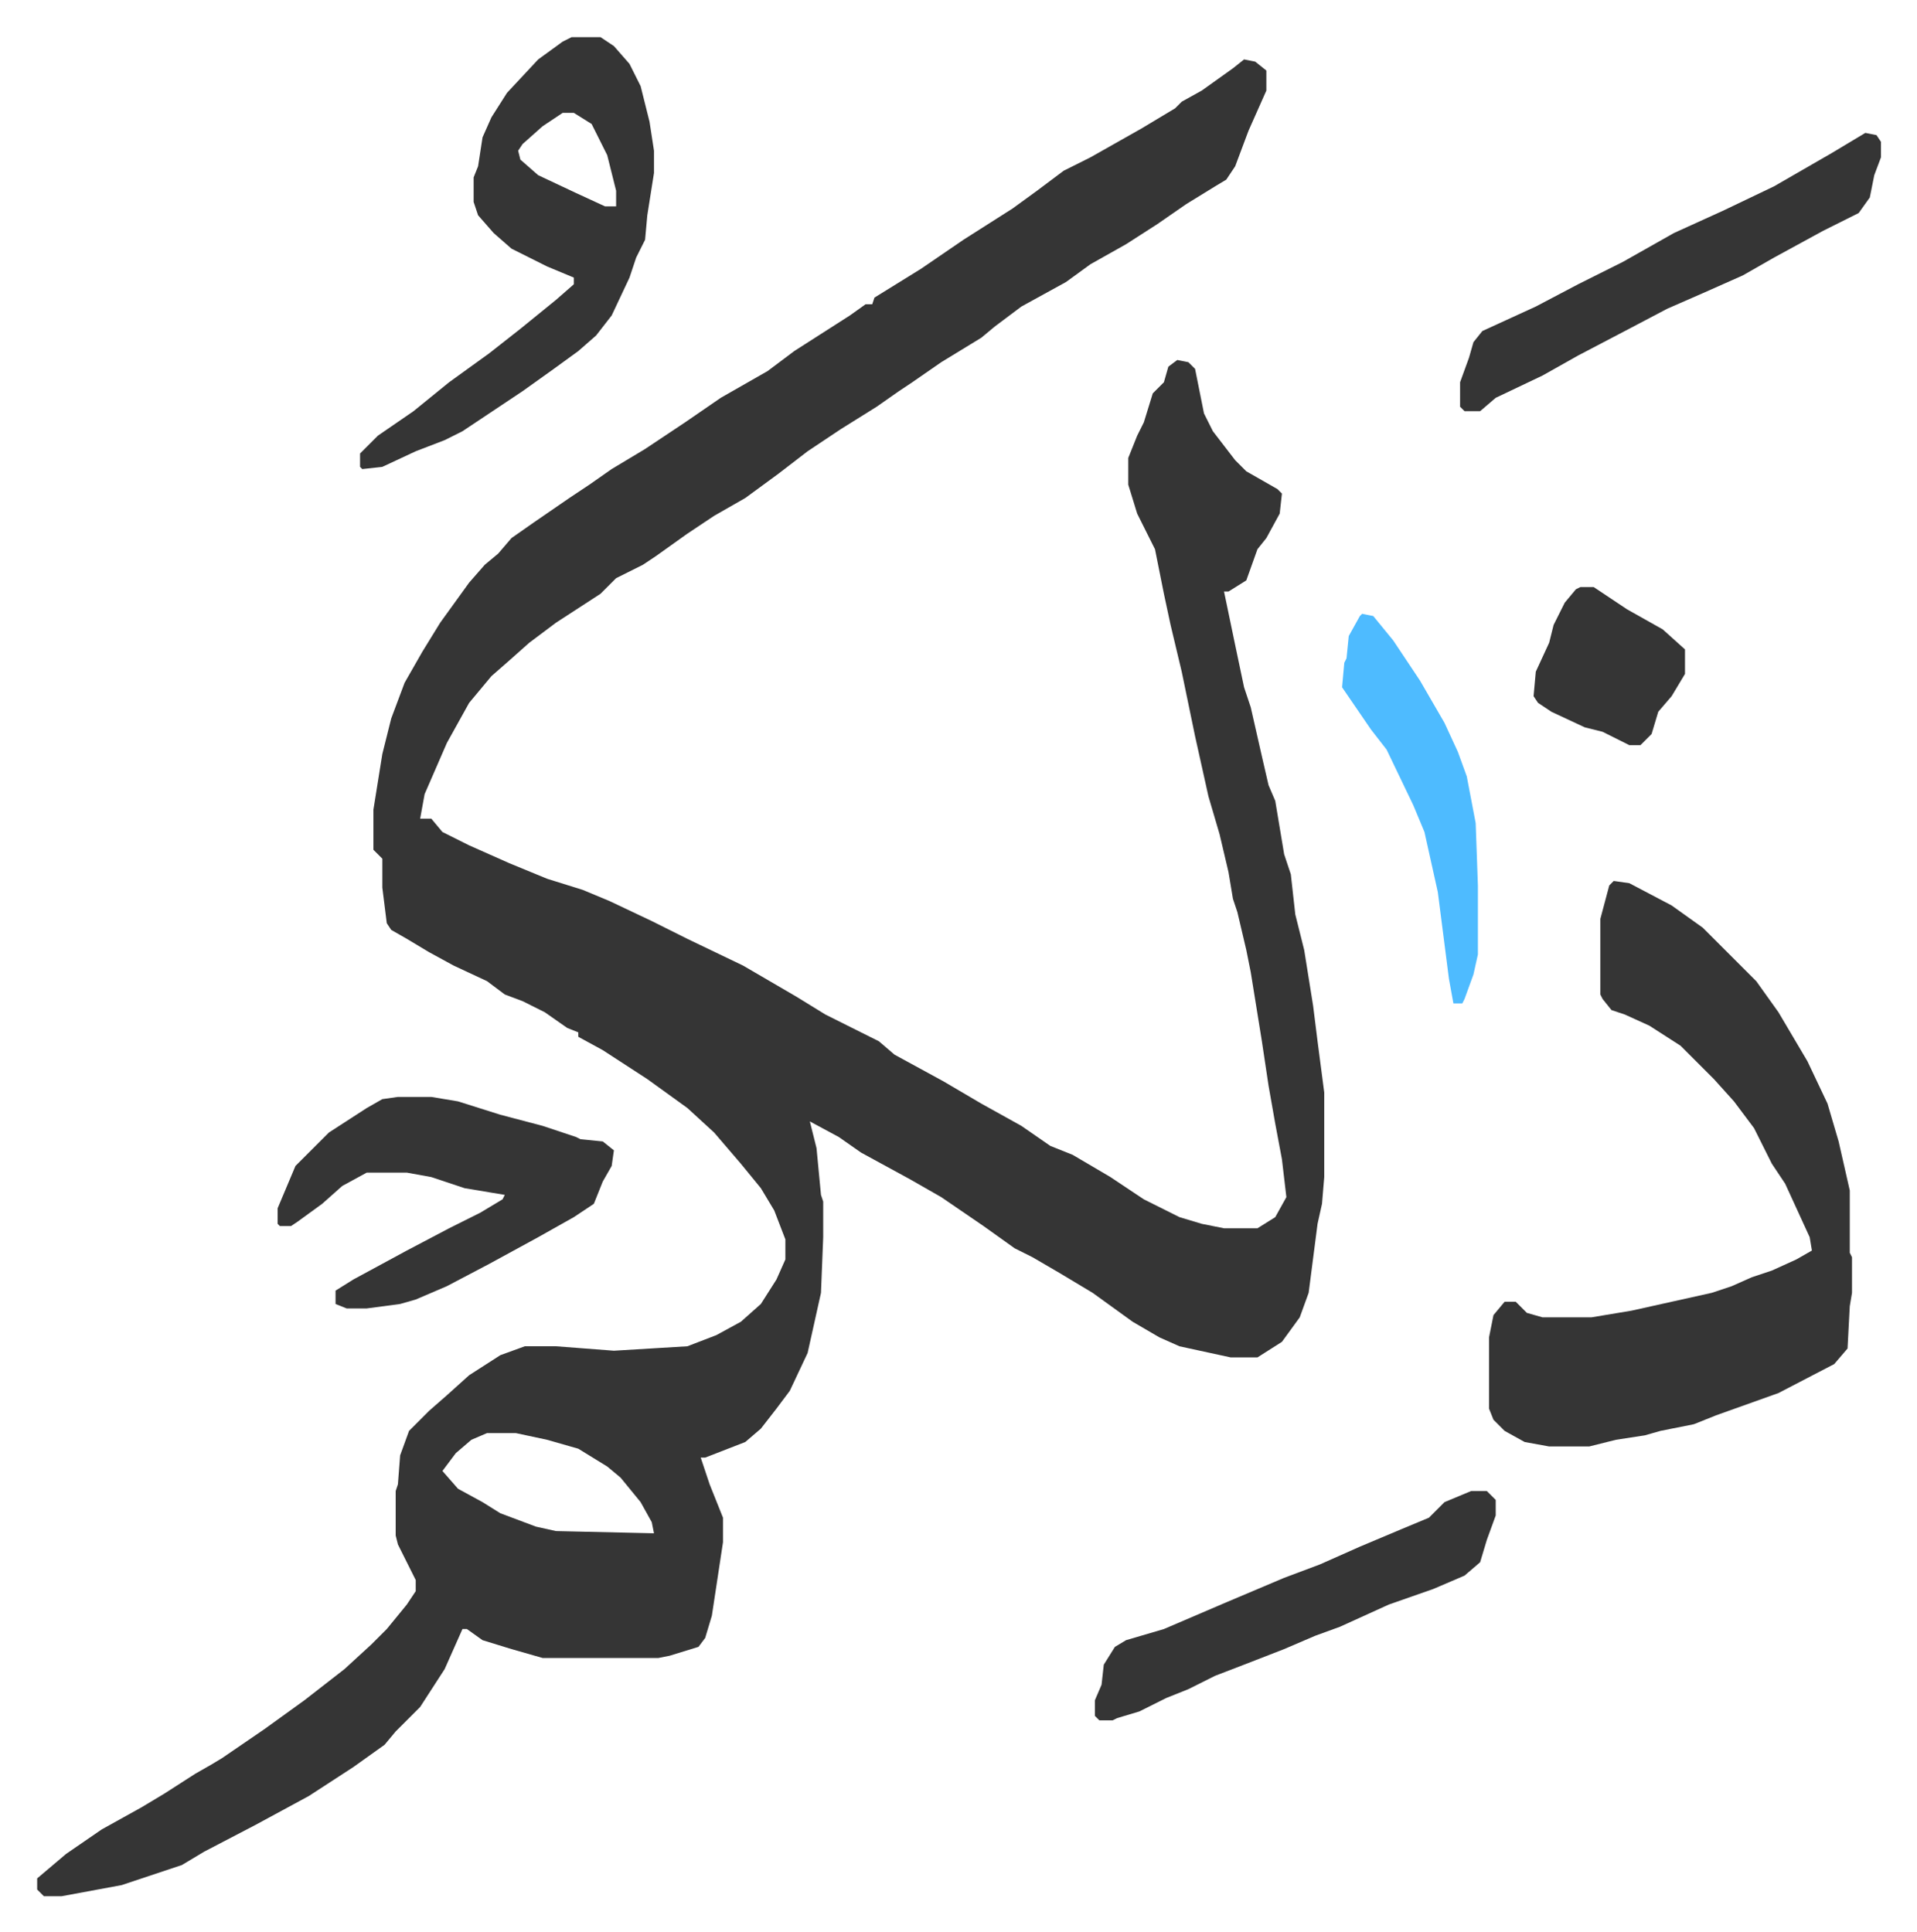 <svg xmlns="http://www.w3.org/2000/svg" role="img" viewBox="-16.69 342.31 860.88 867.88"><path fill="#353535" id="rule_normal" d="M542 369l5 1 5 4v9l-8 18-6 16-4 6-5 3-13 8-13 9-14 9-16 9-11 8-20 11-12 9-6 5-18 11-13 9-6 4-10 7-16 10-15 10-13 10-15 11-14 8-12 8-14 10-6 4-12 6-7 7-20 13-12 9-9 8-8 7-10 12-10 18-10 23-2 11h5l5 6 12 6 18 8 17 7 16 5 12 5 19 9 16 8 25 12 24 14 13 8 14 7 10 5 7 6 22 12 17 10 18 10 13 9 10 4 17 10 15 10 16 8 10 3 10 2h15l8-5 5-9-2-17-3-16-3-17-3-20-5-31-2-10-4-17-2-6-2-12-4-17-5-17-6-27-6-29-5-21-3-14-4-20-8-16-4-13v-12l4-10 3-6 4-13 5-5 2-7 4-3 5 1 3 3 4 20 4 8 10 13 5 5 14 8 2 2-1 9-6 11-4 5-5 14-8 5h-2l5 24 4 19 3 9 5 22 3 13 3 7 4 24 3 9 2 18 4 16 4 25 2 16 3 23v38l-1 12-2 9-4 31-4 11-8 11-11 7h-12l-23-5-9-4-12-7-18-13-15-9-12-7-8-4-14-10-19-13-14-8-22-12-10-7-13-7 3 12 2 21 1 3v16l-1 25-6 27-8 17-6 8-7 9-7 6-18 7h-2l4 12 6 15v11l-5 33-3 10-3 4-13 4-5 1h-52l-14-4-13-4-7-5h-2l-8 18-11 17-11 11-5 6-14 10-20 13-24 13-23 12-10 6-27 9-27 5H3l-3-3v-5l13-11 16-11 18-10 10-6 14-9 7-4 5-3 19-13 18-13 18-14 12-11 7-7 9-11 4-6v-5l-8-16-1-4v-20l1-3 1-13 4-11 9-9 8-7 10-9 14-9 11-4h14l26 2 33-2 13-5 11-6 9-8 7-11 4-9v-9l-5-13-6-10-9-11-12-14-12-11-18-13-20-13-11-6v-2l-5-2-10-7-10-5-8-3-8-6-15-7-11-6-10-6-7-4-2-3-2-16v-13l-4-4v-18l4-25 4-16 6-16 8-14 8-13 13-18 7-8 6-5 6-7 10-7 16-11 9-6 10-7 15-9 18-12 16-11 21-12 12-9 25-16 7-5h3l1-3 21-13 19-13 22-14 11-8 12-9 12-6 23-13 15-9 3-3 9-5 14-10zM202 986l-7 3-7 6-6 8 7 8 11 6 8 5 16 6 9 2 44 1-1-5-5-9-9-11-6-5-13-8-14-4-14-3zm506-248l7 1 19 10 14 10 24 24 10 14 13 22 9 19 5 17 5 22v28l1 2v16l-1 6-1 19-6 7-25 13-14 5-14 5-10 4-15 3-7 2-13 2-12 3h-18l-11-2-9-5-5-5-2-5v-32l2-10 5-6h5l5 5 7 2h22l18-3 36-8 9-3 9-4 9-3 11-5 7-4-1-6-11-24-6-9-8-16-9-12-9-10-15-15-14-9-11-5-6-2-4-5-1-2v-34l4-15zM240 359h13l6 4 7 8 5 10 4 16 2 13v10l-3 19-1 11-4 8-3 9-8 17-7 9-8 7-11 8-14 10-12 8-15 10-8 4-13 5-15 7-9 1-1-1v-6l8-8 16-11 16-13 18-13 14-11 16-13 8-7v-3l-12-5-16-8-8-7-7-8-2-6v-11l2-5 2-13 4-9 7-11 14-15 11-8zm-4 34l-9 6-9 8-2 3 1 4 8 7 17 8 13 6h5v-7l-4-16-7-14-8-5z"/><path fill="#353535" id="rule_normal" d="M162 835h15l12 2 19 6 19 5 15 5 2 1 10 1 5 4-1 7-4 7-4 10-9 6-16 9-22 12-19 10-14 6-7 2-15 2h-9l-5-2v-6l8-5 24-13 19-10 14-7 10-6 1-2-6-1-12-2-15-5-11-2h-18l-11 6-9 8-11 8-3 2h-5l-1-1v-7l8-19 15-15 17-11 7-4zm659-433l5 1 2 3v7l-3 8-2 10-5 7-16 8-22 12-14 8-18 8-16 7-19 10-21 11-16 9-21 10-7 6h-7l-2-2v-11l4-11 2-7 4-5 24-11 19-10 20-10 23-13 22-10 23-11 26-15zm-177 610h7l4 4v7l-4 11-3 10-7 6-14 6-20 7-11 5-11 5-11 4-14 6-18 7-13 5-12 6-10 4-12 6-10 3-2 1h-6l-2-2v-7l3-7 1-9 5-8 5-3 17-5 28-12 26-11 16-6 18-8 19-8 12-5 7-7z"/><path fill="#4ebbff" id="rule_madd_normal_2_vowels" d="M595 618l5 1 9 11 12 18 11 19 6 13 4 11 4 21 1 28v31l-2 9-4 11-1 2h-4l-2-11-5-39-6-27-5-12-12-25-7-9-13-19 1-11 1-2 1-10 5-9z"/><path fill="#353535" id="rule_normal" d="M693 606h6l15 10 16 9 10 9v11l-6 10-6 7-3 10-5 5h-5l-12-6-8-2-15-7-6-4-2-3 1-11 6-13 2-8 5-10 5-6z"/></svg>
